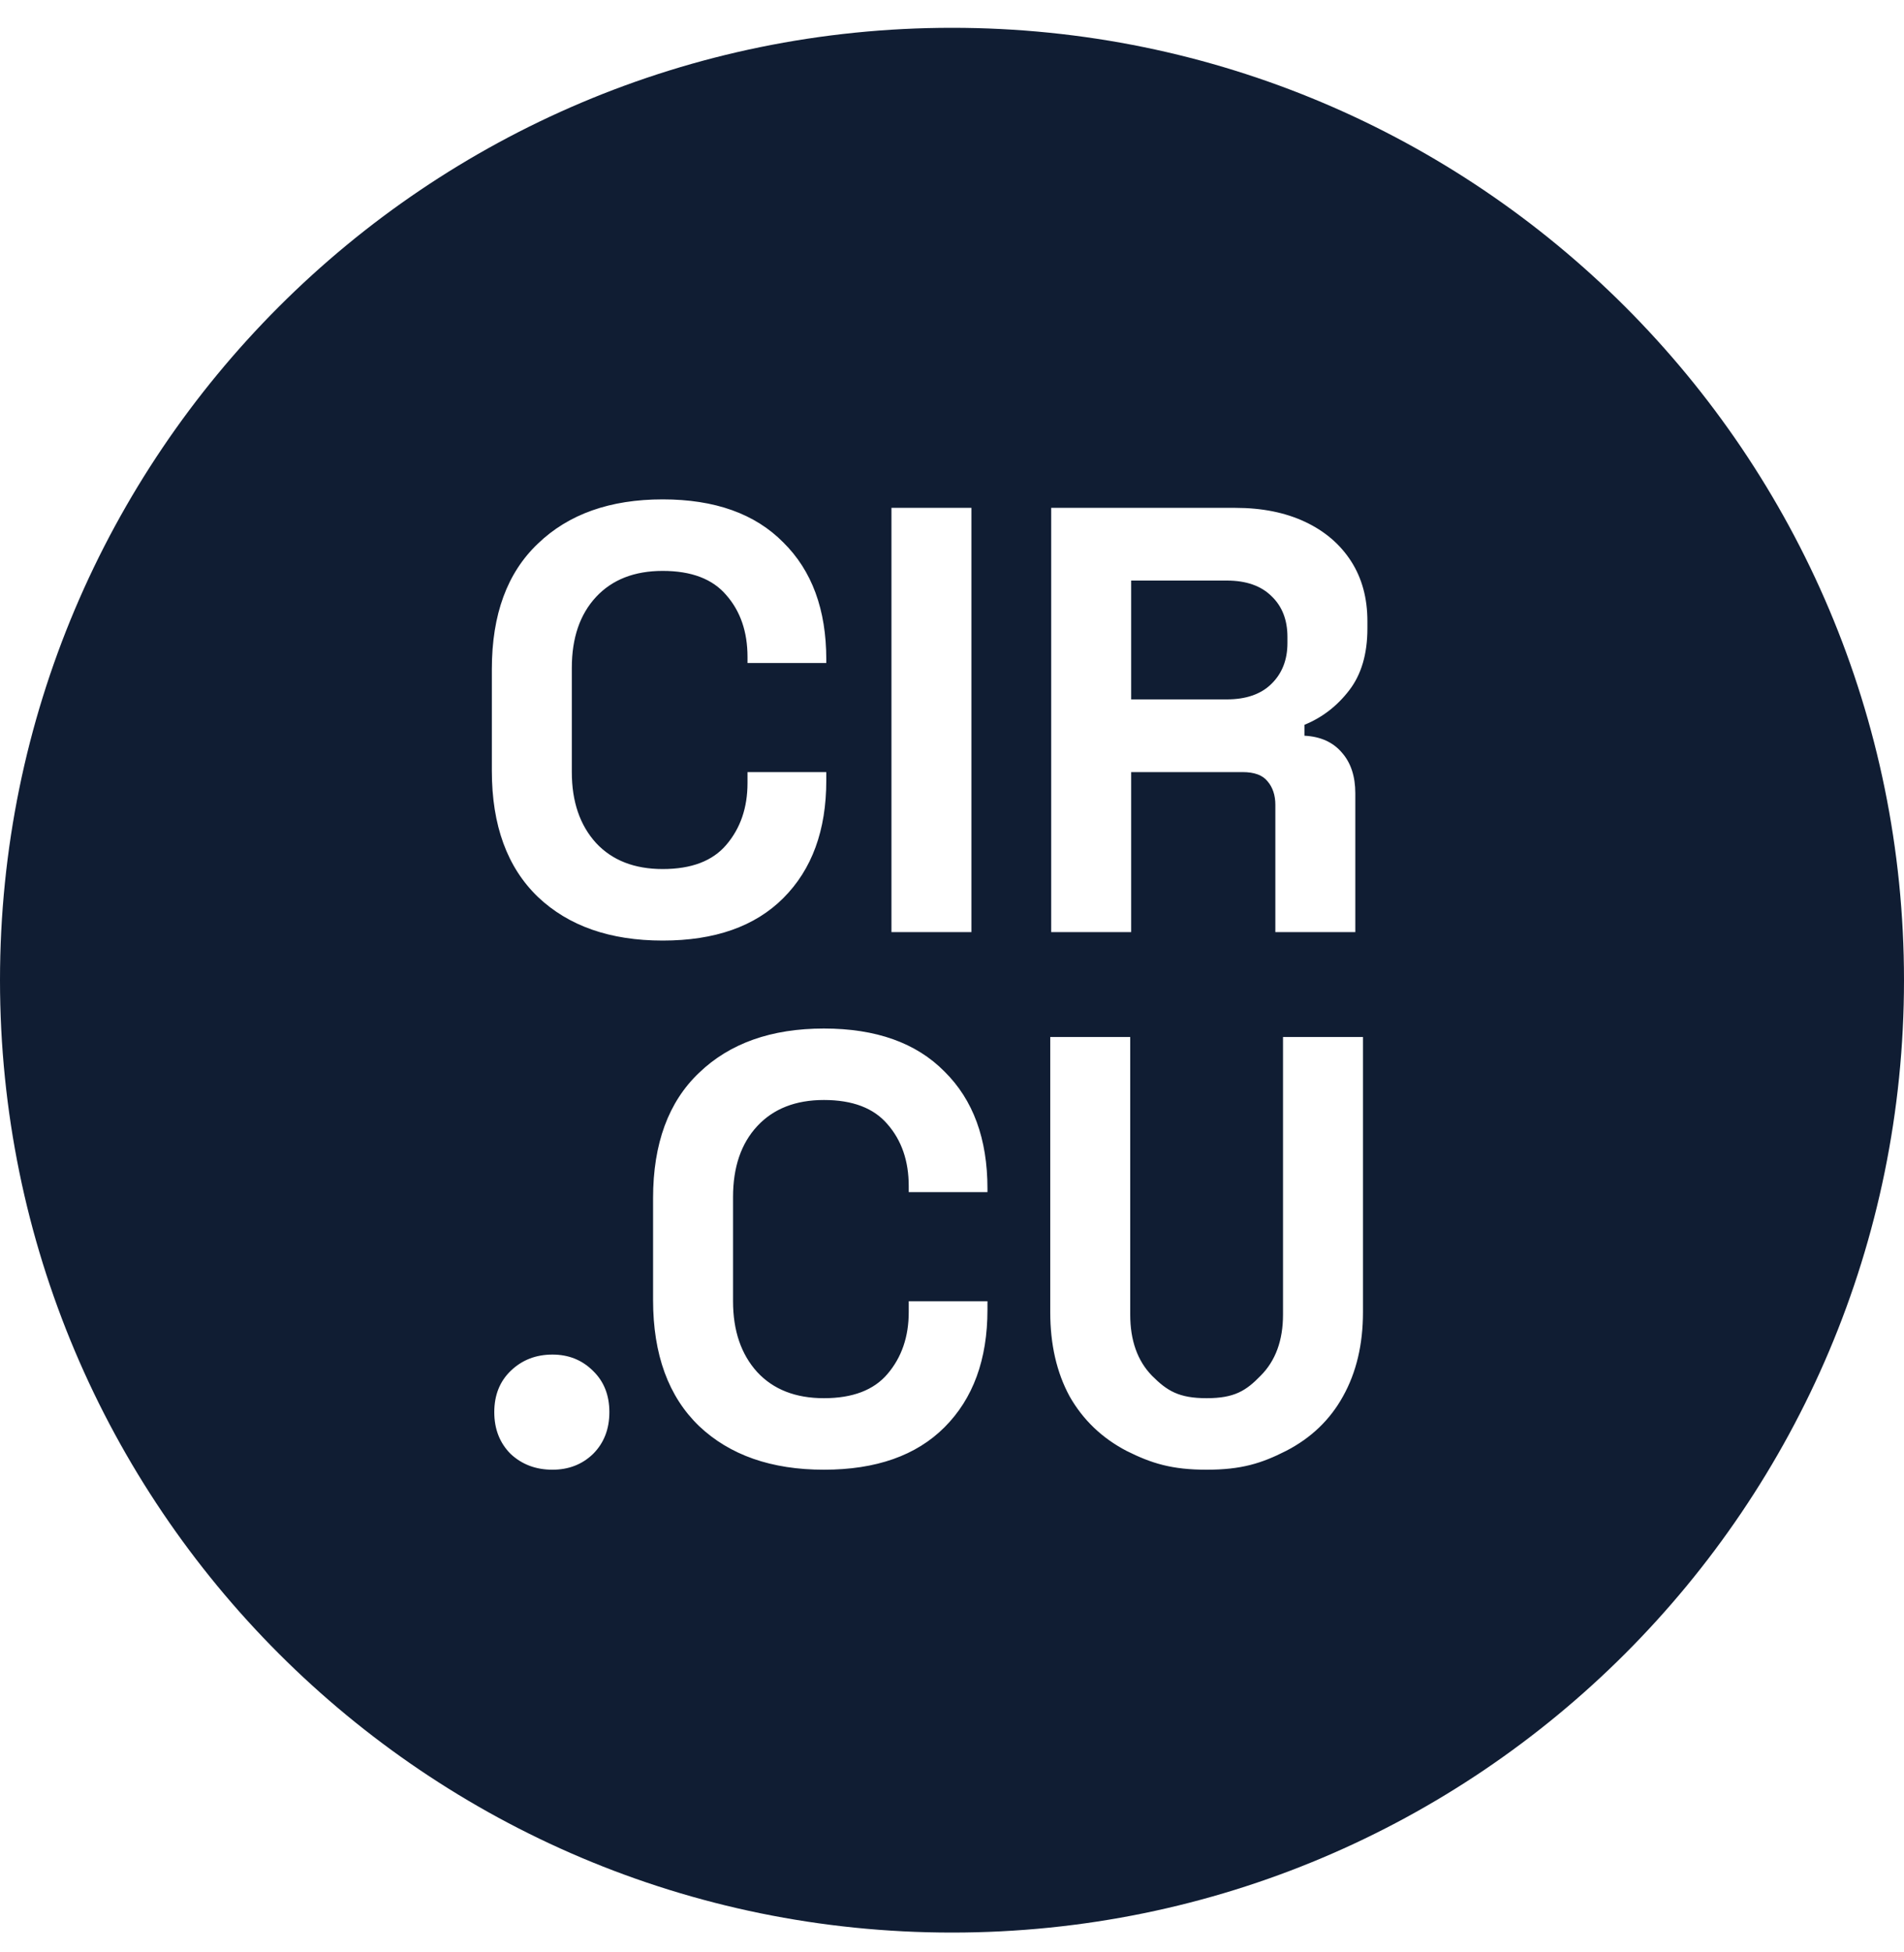 <svg width="40" height="41" viewBox="0 0 40 41" fill="none" xmlns="http://www.w3.org/2000/svg">
<path fill-rule="evenodd" clip-rule="evenodd" d="M40 20.584C40 31.63 31.046 40.584 20 40.584C8.954 40.584 0 31.63 0 20.584C0 9.538 8.954 0.584 20 0.584C31.046 0.584 40 9.538 40 20.584ZM11.301 18.836C11.945 19.447 12.819 19.752 13.922 19.752C15.017 19.752 15.861 19.455 16.455 18.861C17.058 18.259 17.359 17.436 17.359 16.392V16.214H15.704V16.443C15.704 16.961 15.556 17.393 15.259 17.741C14.97 18.081 14.525 18.25 13.922 18.25C13.329 18.25 12.862 18.068 12.522 17.703C12.183 17.33 12.013 16.834 12.013 16.214V14.025C12.013 13.397 12.183 12.901 12.522 12.536C12.862 12.171 13.329 11.989 13.922 11.989C14.525 11.989 14.97 12.158 15.259 12.498C15.556 12.837 15.704 13.27 15.704 13.796V13.923H17.359V13.847C17.359 12.803 17.058 11.984 16.455 11.39C15.861 10.788 15.017 10.487 13.922 10.487C12.819 10.487 11.945 10.796 11.301 11.416C10.656 12.027 10.333 12.905 10.333 14.05V16.189C10.333 17.334 10.656 18.216 11.301 18.836ZM18.728 10.665V19.574H20.408V10.665H18.728ZM22.084 19.574V10.665H25.953C26.513 10.665 27 10.763 27.416 10.958C27.832 11.153 28.154 11.429 28.384 11.785C28.613 12.141 28.727 12.561 28.727 13.045V13.198C28.727 13.732 28.6 14.165 28.345 14.496C28.091 14.827 27.777 15.069 27.404 15.221V15.45C27.743 15.467 28.006 15.586 28.193 15.807C28.379 16.019 28.473 16.303 28.473 16.66V19.574H26.793V16.901C26.793 16.698 26.737 16.532 26.627 16.405C26.525 16.278 26.351 16.214 26.105 16.214H23.764V19.574H22.084ZM23.764 14.687H25.774C26.173 14.687 26.483 14.581 26.703 14.369C26.933 14.148 27.047 13.86 27.047 13.503V13.376C27.047 13.02 26.937 12.735 26.716 12.523C26.496 12.303 26.182 12.192 25.774 12.192H23.764V14.687ZM17.309 30.864C16.206 30.864 15.332 30.558 14.687 29.948C14.043 29.328 13.72 28.446 13.72 27.3V25.162C13.72 24.017 14.043 23.139 14.687 22.528C15.332 21.908 16.206 21.599 17.309 21.599C18.404 21.599 19.248 21.9 19.842 22.502C20.444 23.096 20.745 23.915 20.745 24.959V25.035H19.091V24.908C19.091 24.381 18.942 23.949 18.645 23.609C18.357 23.27 17.912 23.1 17.309 23.1C16.715 23.1 16.248 23.283 15.909 23.648C15.57 24.012 15.4 24.509 15.4 25.137V27.326C15.4 27.945 15.57 28.442 15.909 28.815C16.248 29.18 16.715 29.362 17.309 29.362C17.912 29.362 18.357 29.192 18.645 28.853C18.942 28.505 19.091 28.072 19.091 27.555V27.326H20.745V27.504C20.745 28.548 20.444 29.371 19.842 29.973C19.248 30.567 18.404 30.864 17.309 30.864ZM11.606 30.864C11.258 30.864 10.965 30.754 10.728 30.533C10.499 30.304 10.384 30.011 10.384 29.655C10.384 29.299 10.499 29.01 10.728 28.789C10.965 28.56 11.258 28.446 11.606 28.446C11.945 28.446 12.23 28.56 12.459 28.789C12.688 29.01 12.802 29.299 12.802 29.655C12.802 30.011 12.688 30.304 12.459 30.533C12.23 30.754 11.945 30.864 11.606 30.864ZM23.667 30.469C24.193 30.732 24.619 30.864 25.349 30.864C26.078 30.864 26.5 30.732 27.018 30.469C27.544 30.198 27.942 29.816 28.214 29.324C28.494 28.823 28.634 28.234 28.634 27.555V21.777H26.954V27.606C26.954 28.149 26.797 28.577 26.483 28.891C26.178 29.205 25.934 29.362 25.349 29.362C24.763 29.362 24.516 29.205 24.202 28.891C23.896 28.577 23.744 28.149 23.744 27.606V21.777H22.064V27.555C22.064 28.234 22.199 28.823 22.471 29.324C22.751 29.816 23.149 30.198 23.667 30.469Z" fill="#101D33"/>
</svg>
